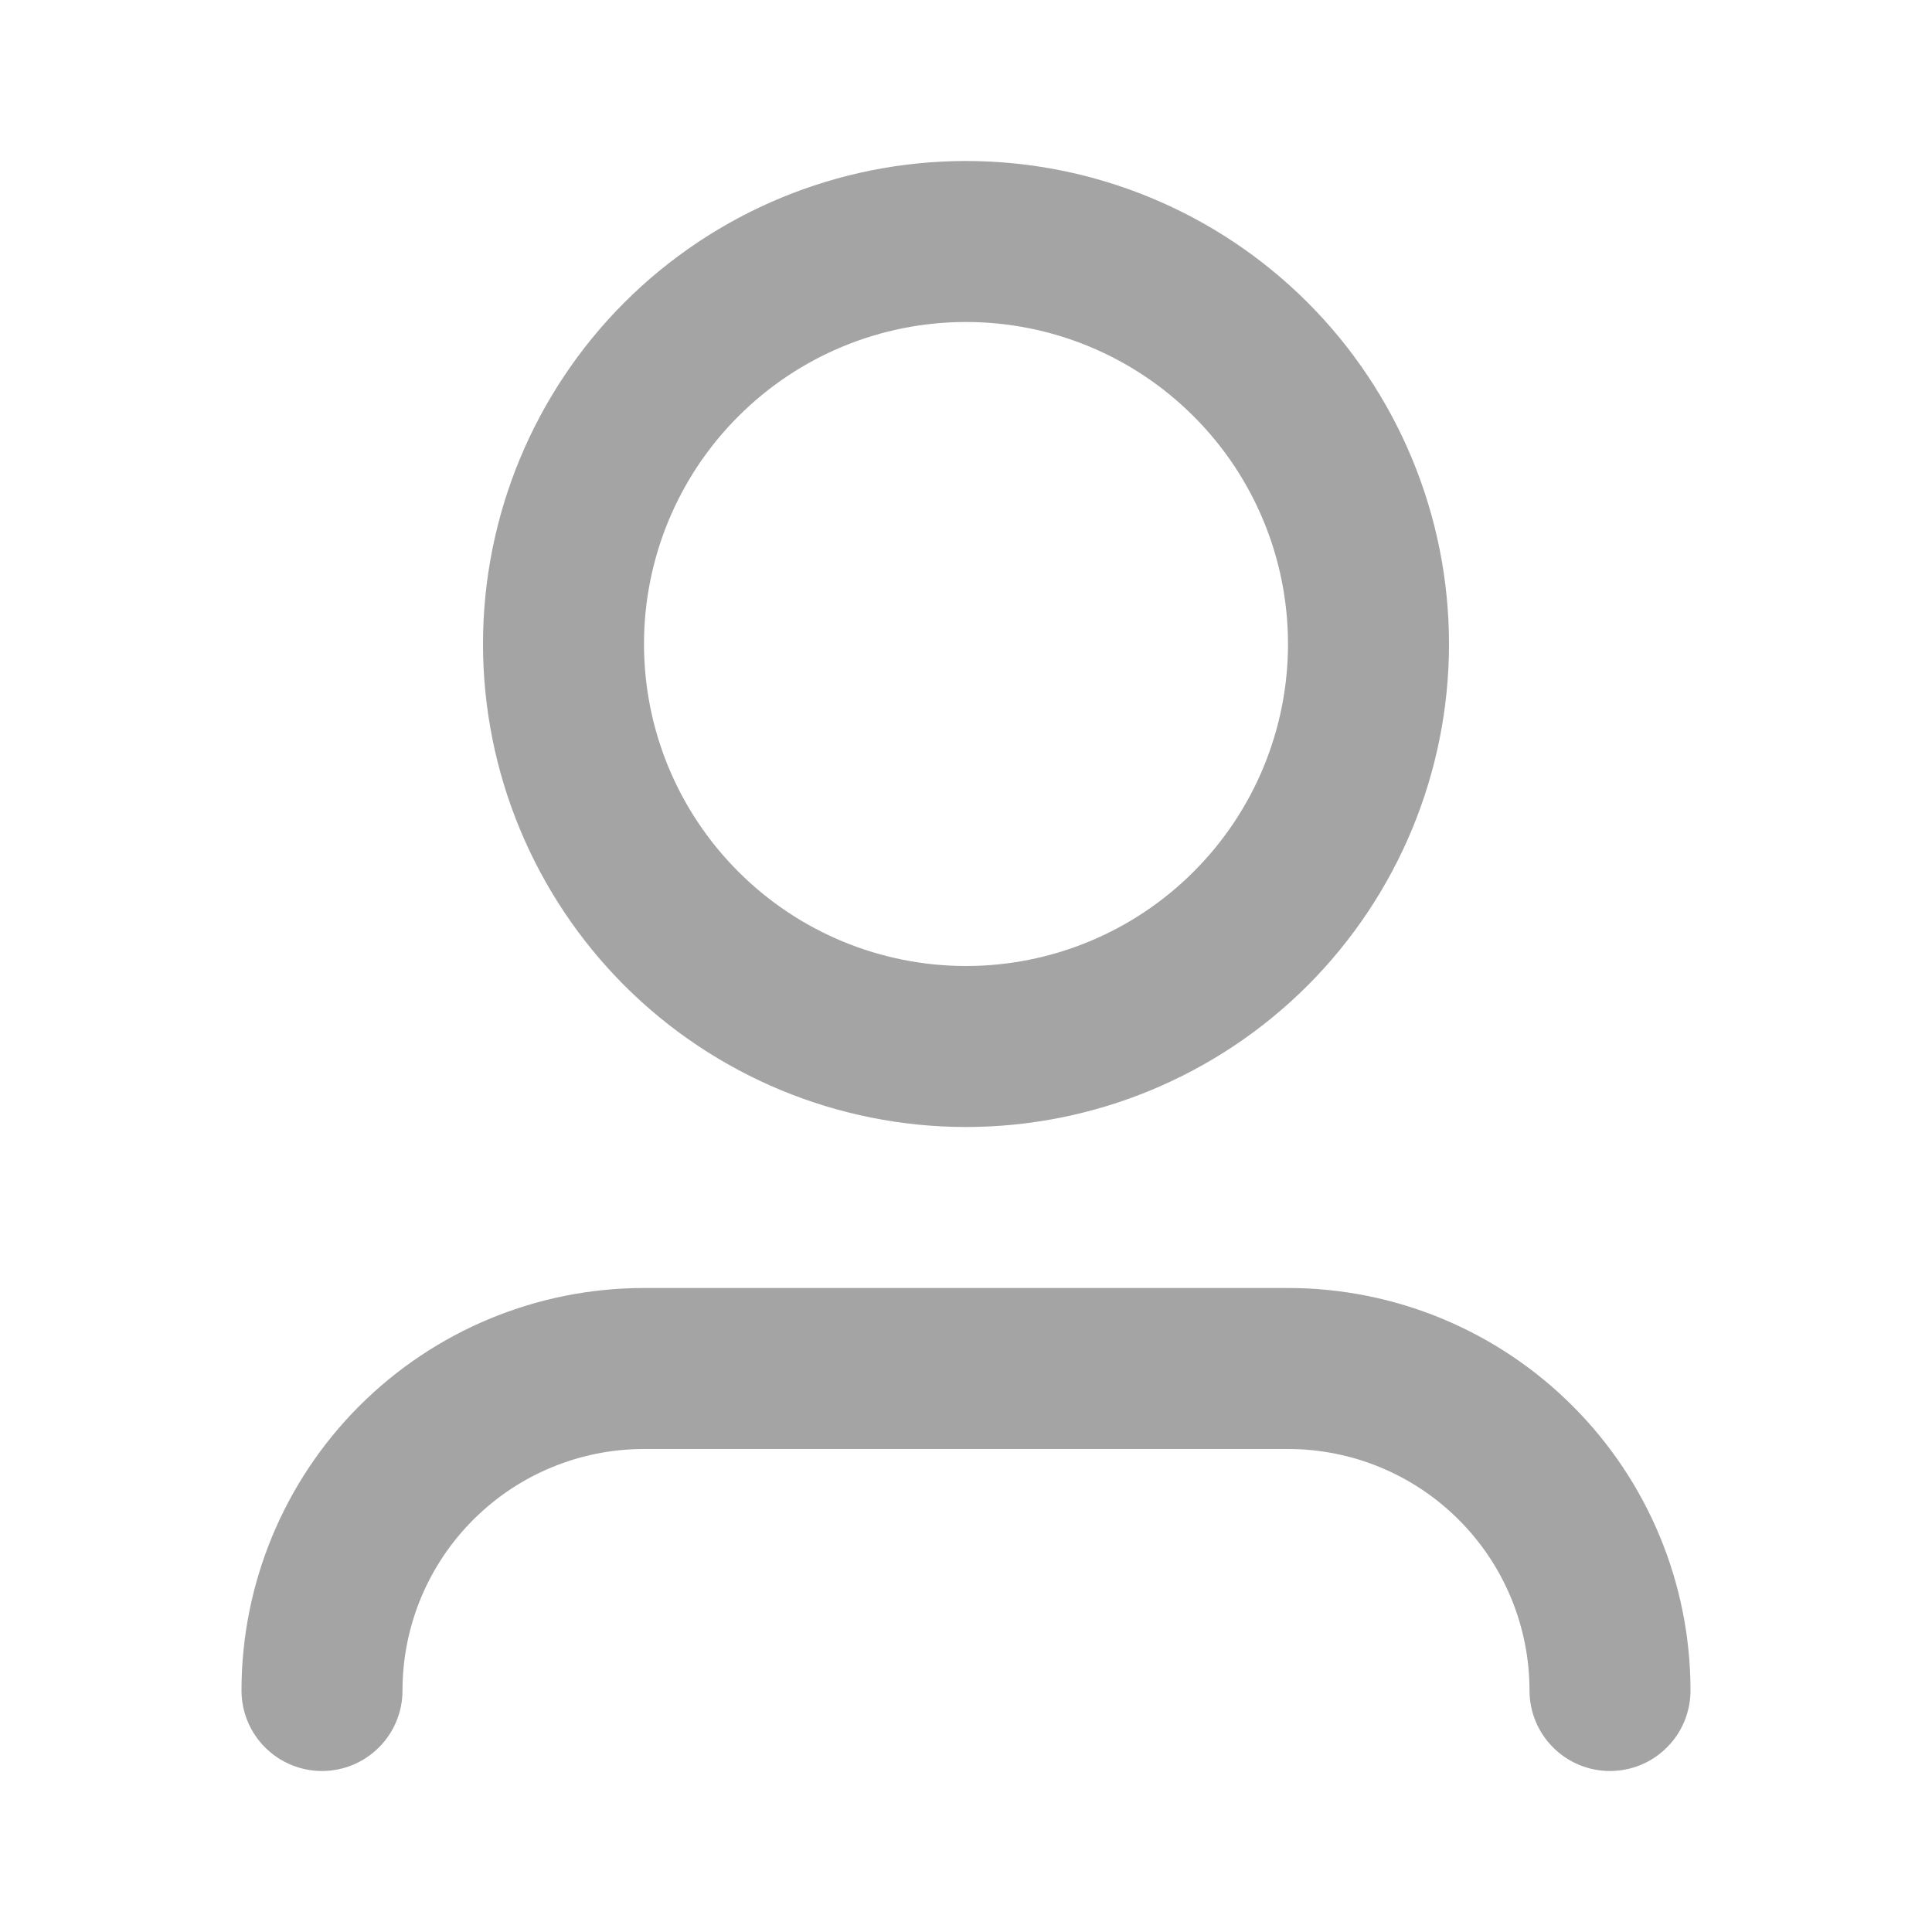 <svg width="24" height="24" viewBox="0 0 24 24" fill="none" xmlns="http://www.w3.org/2000/svg">
<path d="M12 4C10.939 4 9.922 4.421 9.172 5.172C8.421 5.922 8 6.939 8 8C8 9.061 8.421 10.078 9.172 10.828C9.922 11.579 10.939 12 12 12C13.061 12 14.078 11.579 14.828 10.828C15.579 10.078 16 9.061 16 8C16 6.939 15.579 5.922 14.828 5.172C14.078 4.421 13.061 4 12 4ZM6 8C6 6.409 6.632 4.883 7.757 3.757C8.883 2.632 10.409 2 12 2C13.591 2 15.117 2.632 16.243 3.757C17.368 4.883 18 6.409 18 8C18 9.591 17.368 11.117 16.243 12.243C15.117 13.368 13.591 14 12 14C10.409 14 8.883 13.368 7.757 12.243C6.632 11.117 6 9.591 6 8ZM8 18C7.204 18 6.441 18.316 5.879 18.879C5.316 19.441 5 20.204 5 21C5 21.265 4.895 21.52 4.707 21.707C4.52 21.895 4.265 22 4 22C3.735 22 3.48 21.895 3.293 21.707C3.105 21.52 3 21.265 3 21C3 19.674 3.527 18.402 4.464 17.465C5.402 16.527 6.674 16 8 16H16C17.326 16 18.598 16.527 19.535 17.465C20.473 18.402 21 19.674 21 21C21 21.265 20.895 21.52 20.707 21.707C20.52 21.895 20.265 22 20 22C19.735 22 19.48 21.895 19.293 21.707C19.105 21.52 19 21.265 19 21C19 20.204 18.684 19.441 18.121 18.879C17.559 18.316 16.796 18 16 18H8Z" fill="#A4A4A4"/>
</svg>
